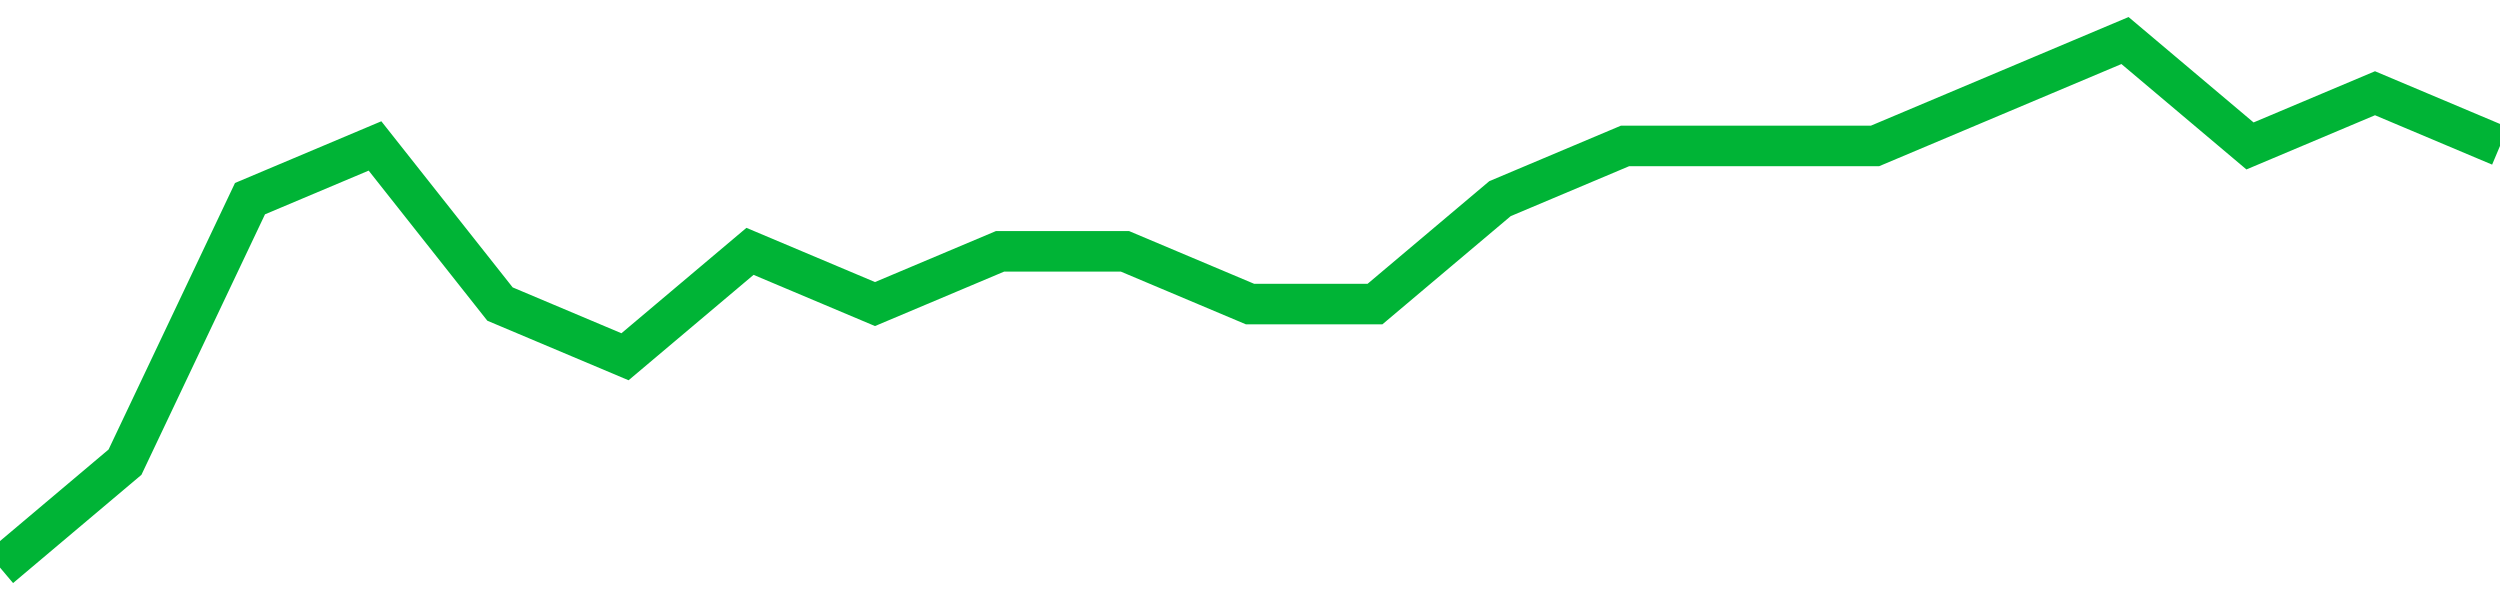 <!-- Generated with https://github.com/jxxe/sparkline/ --><svg viewBox="0 0 185 45" class="sparkline" xmlns="http://www.w3.org/2000/svg"><path class="sparkline--fill" d="M 0 42 L 0 42 L 9.25 34.2 L 18.5 14.7 L 27.75 10.8 L 37 22.5 L 46.25 26.4 L 55.5 18.6 L 64.75 22.5 L 74 18.6 L 83.25 18.6 L 92.5 22.5 L 101.75 22.5 L 111 14.7 L 120.25 10.8 L 129.5 10.8 L 138.75 10.8 L 148 6.9 L 157.25 3 L 166.5 10.8 L 175.75 6.9 L 185 10.8 V 45 L 0 45 Z" stroke="none" fill="none" ></path><path class="sparkline--line" d="M 0 42 L 0 42 L 9.25 34.2 L 18.5 14.7 L 27.75 10.8 L 37 22.5 L 46.25 26.4 L 55.5 18.6 L 64.75 22.5 L 74 18.6 L 83.25 18.6 L 92.5 22.5 L 101.75 22.5 L 111 14.7 L 120.25 10.8 L 129.5 10.8 L 138.75 10.8 L 148 6.9 L 157.25 3 L 166.5 10.8 L 175.75 6.9 L 185 10.8" fill="none" stroke-width="3" stroke="#00B436" ></path></svg>
